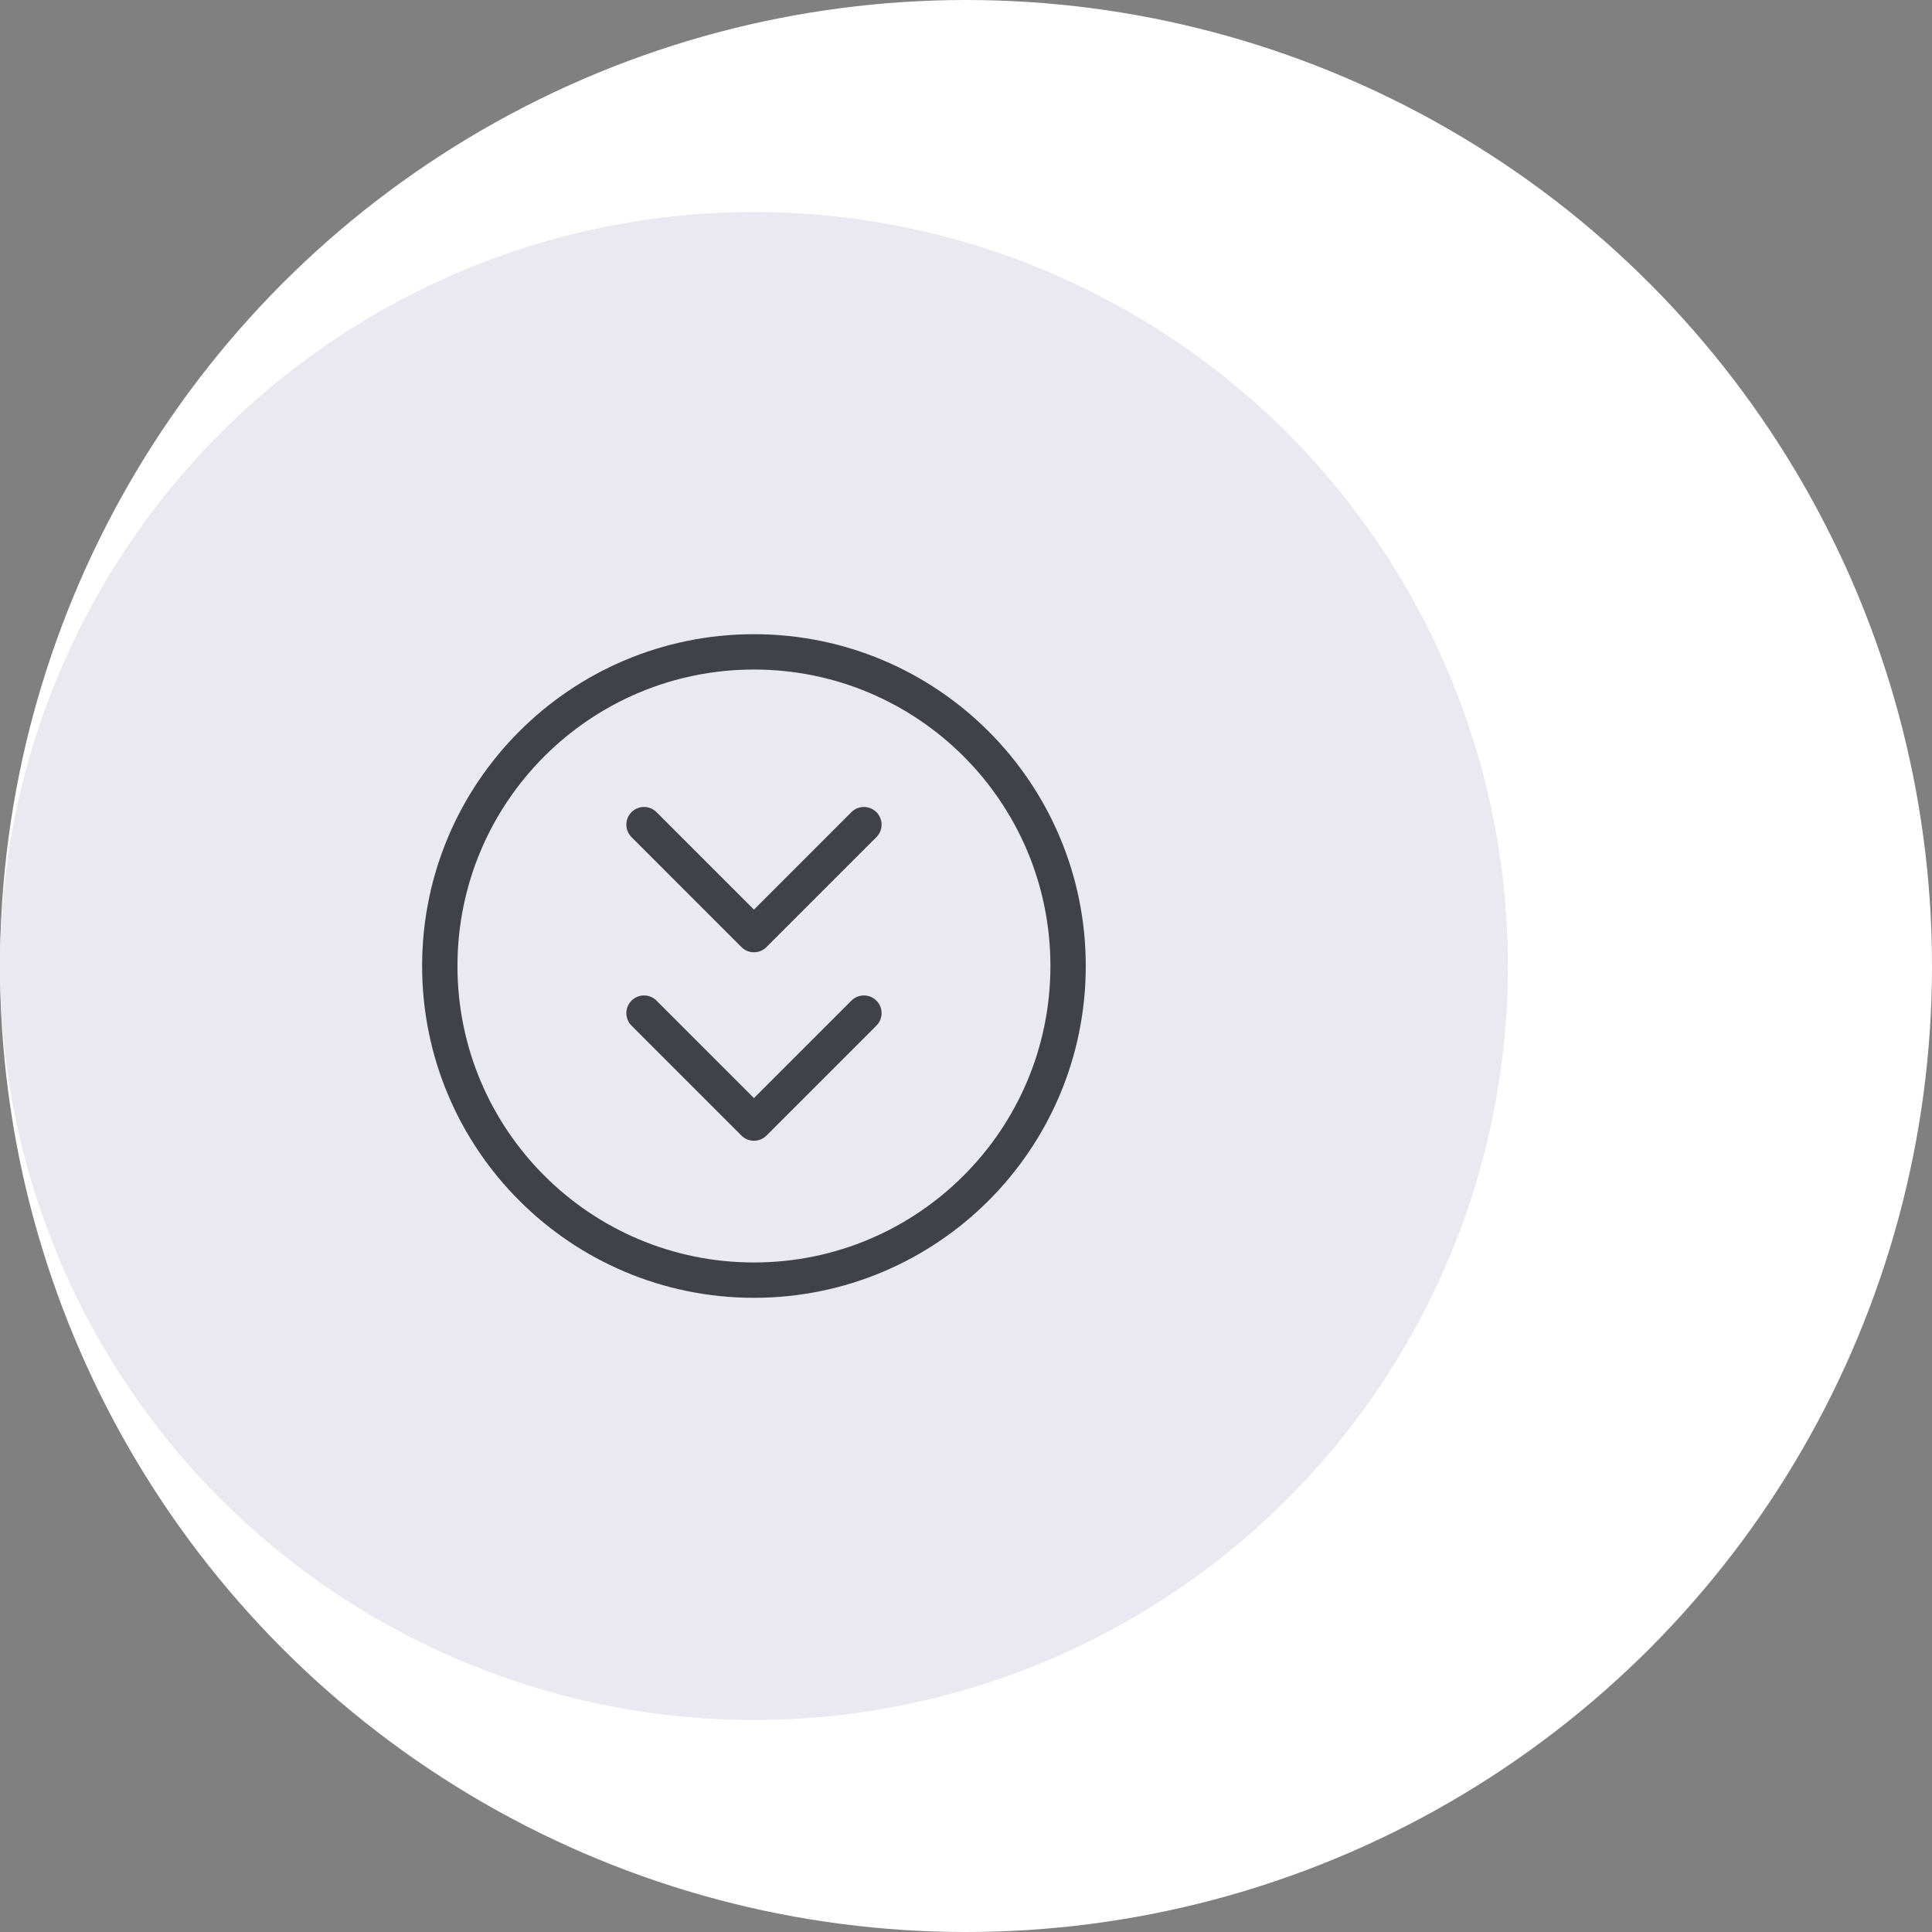 <svg width="82" height="82" viewBox="0 0 82 82" fill="none" xmlns="http://www.w3.org/2000/svg">
<rect x="0" y="0" width="82" height="82" fill="#808080" stroke="none"/>
<circle cx="41" cy="41" r="41" fill="white"/>
<circle cx="32" cy="41" r="32" fill="#EAE8F0"/>
<path d="M27.334 35L32 39.667L36.667 35" stroke="#3F4249" stroke-width="1.5" stroke-linecap="round" stroke-linejoin="round"/>
<path d="M27.334 43L32 47.667L36.667 43" stroke="#3F4249" stroke-width="1.5" stroke-linecap="round" stroke-linejoin="round"/>
<path d="M32 54.333C39.364 54.333 45.333 48.364 45.333 41C45.333 33.636 39.364 27.667 32 27.667C24.636 27.667 18.666 33.636 18.666 41C18.666 48.364 24.636 54.333 32 54.333Z" stroke="#3F4249" stroke-width="1.5" stroke-linecap="round" stroke-linejoin="round"/>
</svg>
